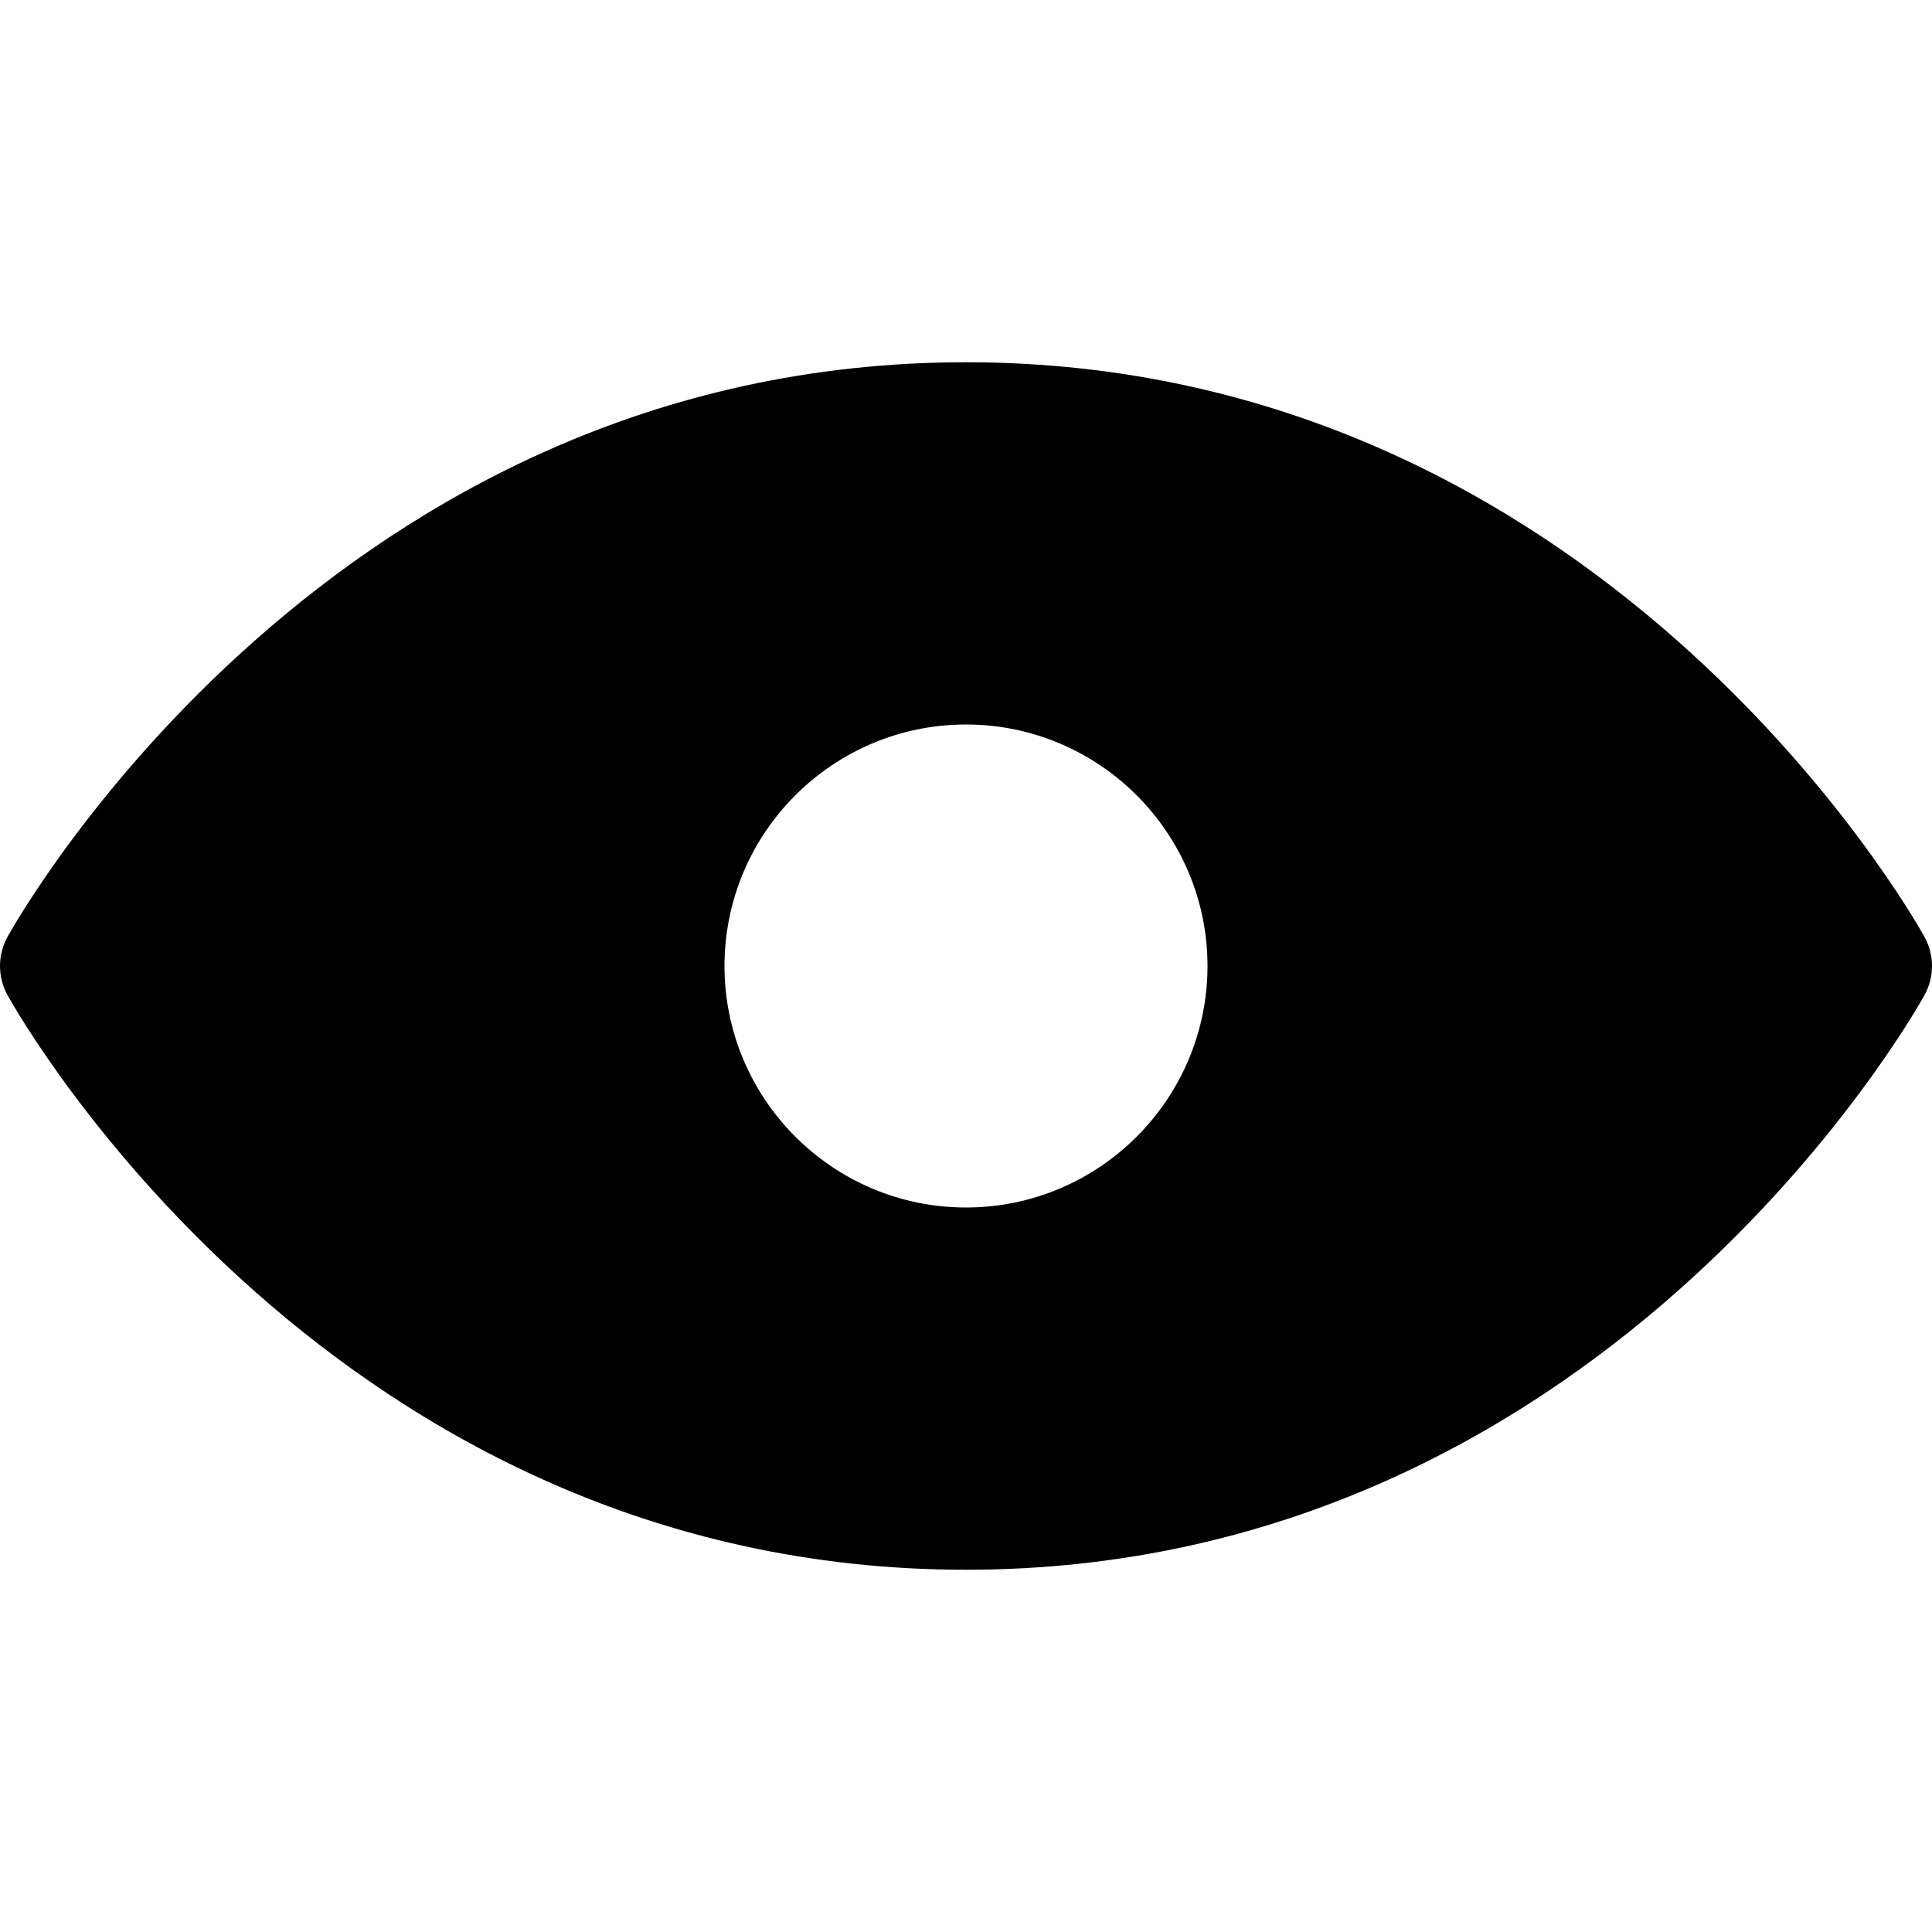<svg id="Icons" enable-background="new 0 0 128 128" height="512" viewBox="0 0 128 128" width="512" xmlns="http://www.w3.org/2000/svg">
  <path id="Show" d="M 64 104 C 22.127 104 1.367 67.496 0.504 65.943 C -0.168 64.734 -0.168 63.265 0.504 62.056 C 1.367 60.504 22.127 24 64 24 C 105.873 24 126.633 60.504 127.496 62.057 C 128.168 63.266 128.168 64.735 127.496 65.944 C 126.633 67.496 105.873 104 64 104 Z M 44.269 63.654 C 44.269 63.654 48.67 83.63 63.319 82.898 C 77.569 82.186 81.543 71.395 86.283 64.176 C 81.525 56.965 81.381 44.133 64.17 43.57 C 50.594 43.126 44.269 63.654 44.269 63.654 Z M 64 88 C 50.766 88 40 77.234 40 64 C 40 50.766 50.766 40 64 40 C 77.234 40 88 50.766 88 64 C 88 77.234 77.234 88 64 88 Z M 64 48 C 55.178 48 48 55.178 48 64 C 48 72.822 55.178 80 64 80 C 72.822 80 80 72.822 80 64 C 80 55.178 72.822 48 64 48 Z" style=""></path>
</svg>